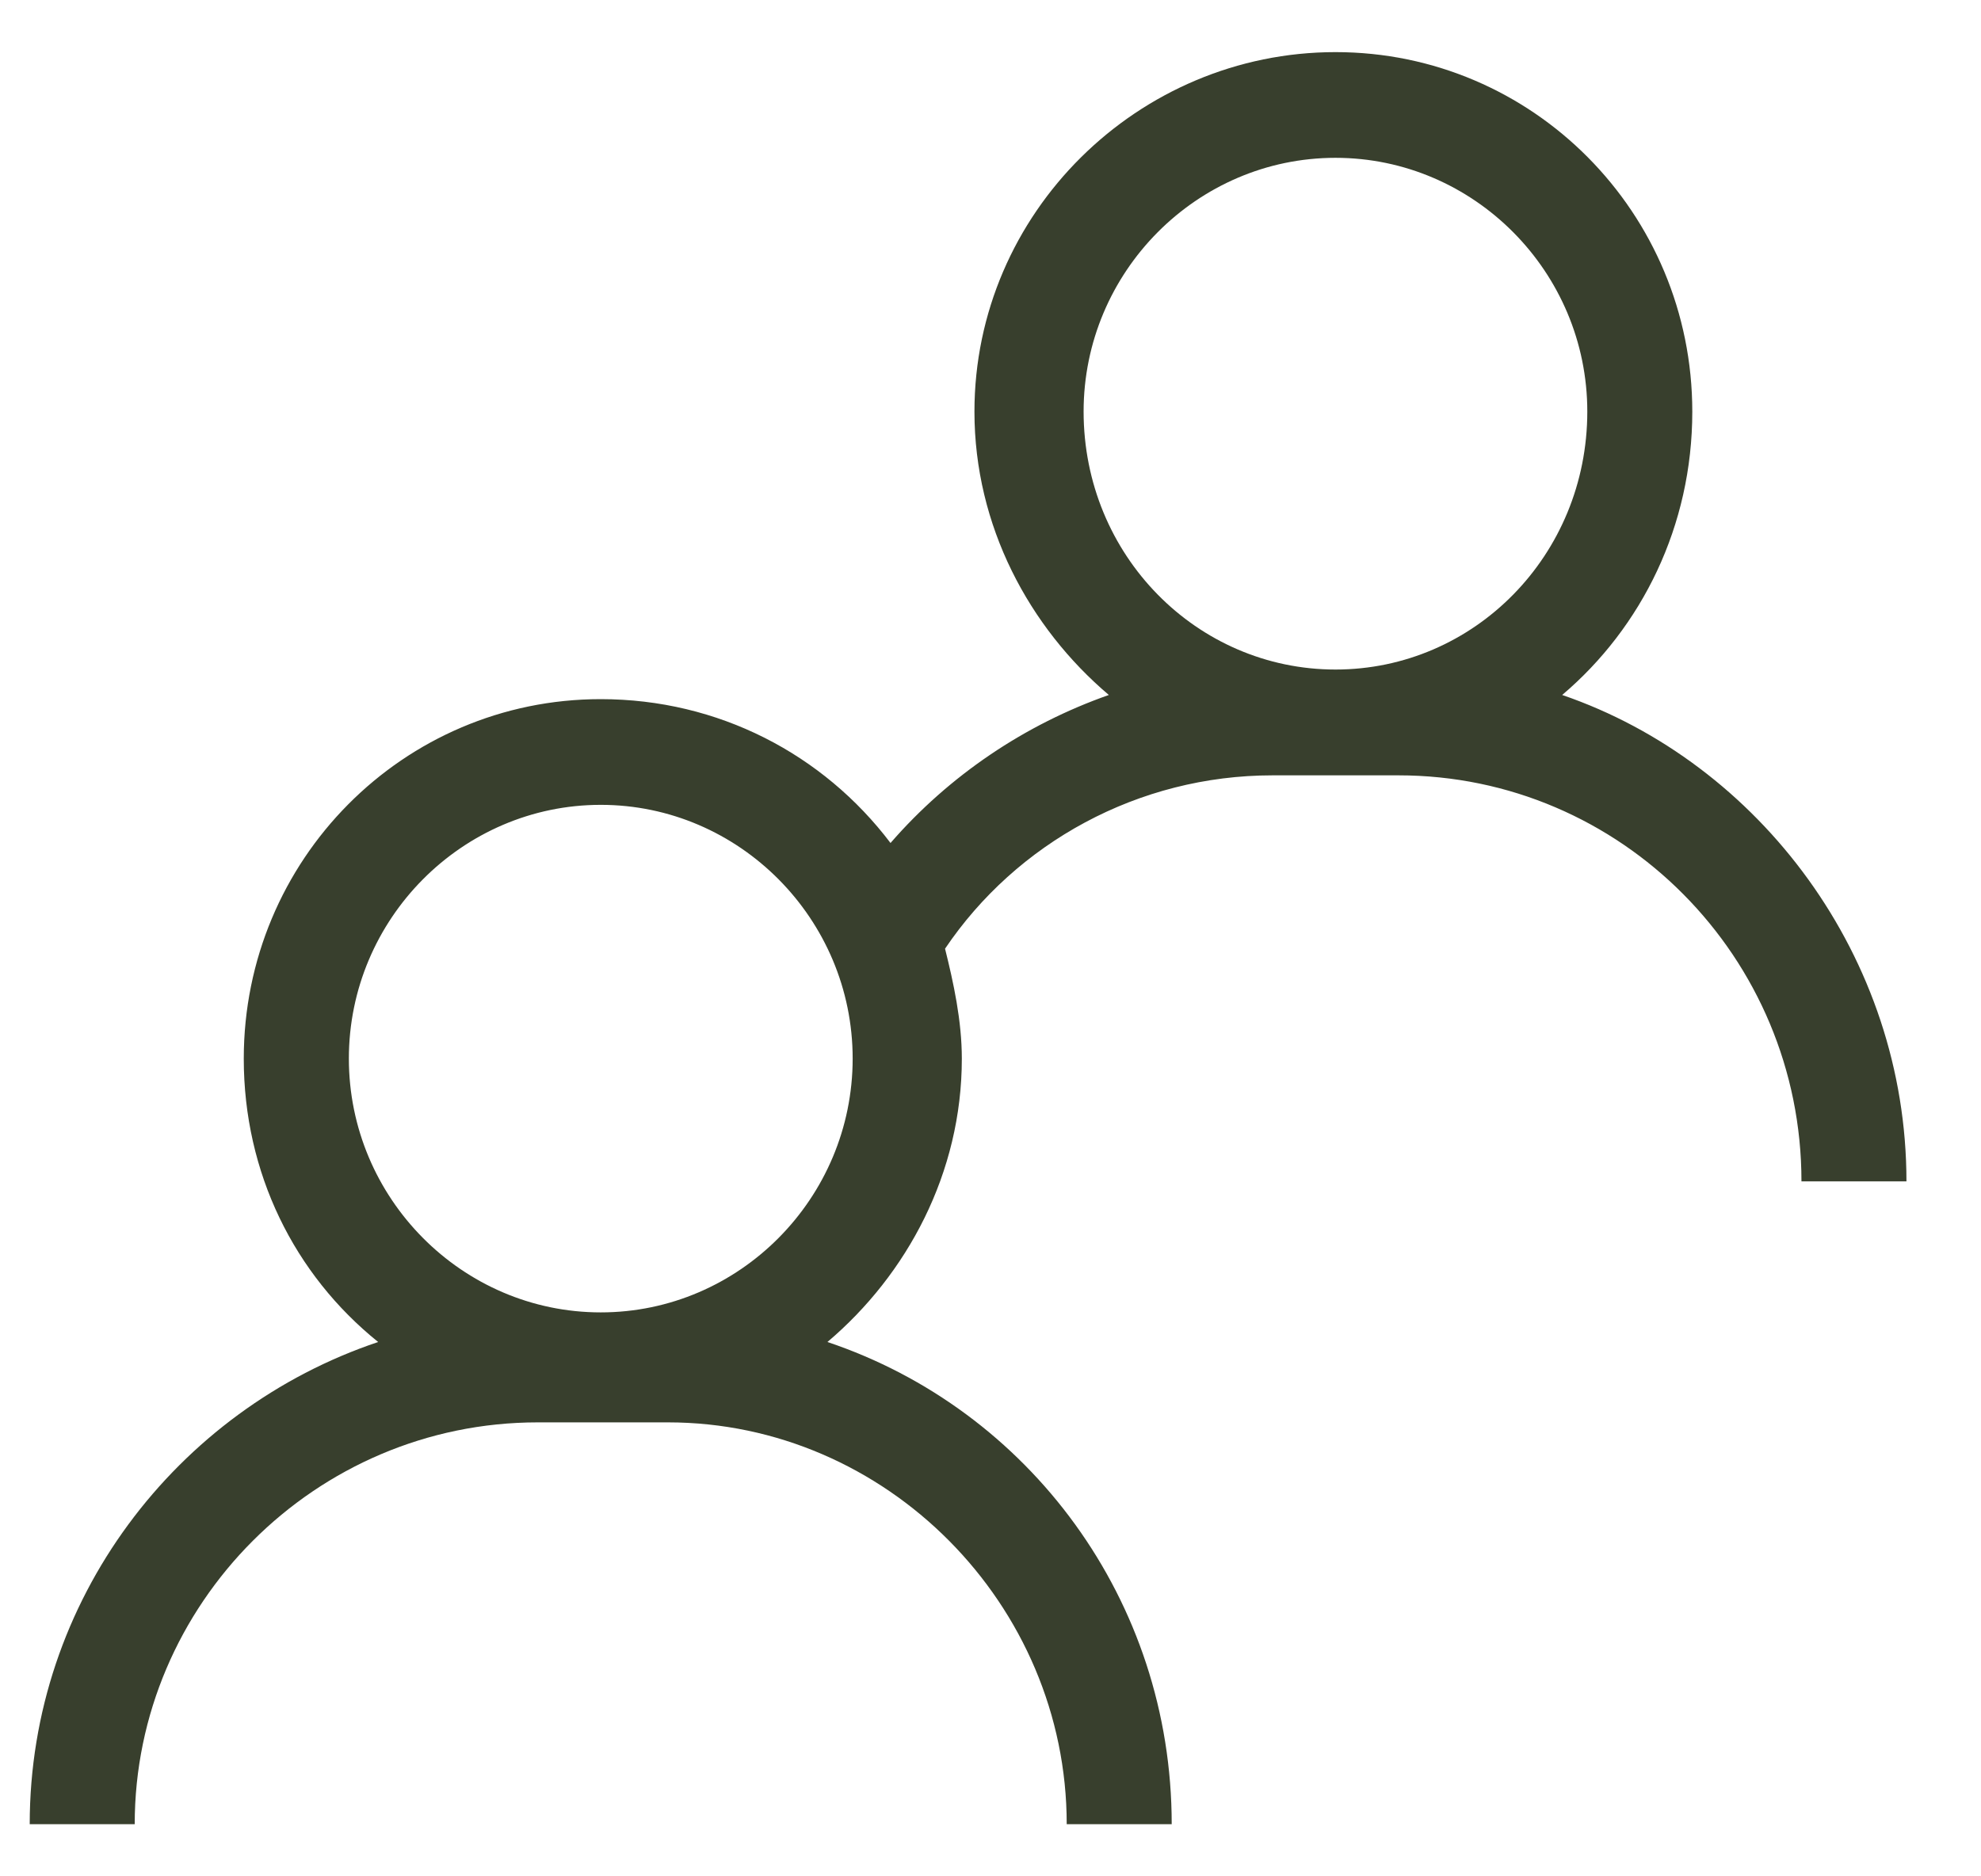 <svg fill="none" viewBox="0 0 19 18" height="18" width="19" xmlns="http://www.w3.org/2000/svg">
                          <path fill="#383F2D" d="M5.762 6.707C6.89 6.707 7.896 7.235 8.541 8.087C9.105 7.438 9.83 6.95 10.635 6.667C9.87 6.018 9.346 5.044 9.346 3.949C9.346 2.042 10.917 0.5 12.809 0.5C14.701 0.5 16.231 2.042 16.231 3.949C16.231 5.044 15.748 6.018 14.983 6.667C16.876 7.316 18.285 9.183 18.285 11.333H17.278C17.278 9.183 15.547 7.438 13.413 7.438H12.205C10.916 7.438 9.748 8.087 9.064 9.101C9.145 9.426 9.225 9.791 9.225 10.156C9.225 11.252 8.701 12.226 7.936 12.874C9.869 13.523 11.238 15.35 11.238 17.5H10.231C10.231 15.39 8.499 13.645 6.406 13.645H5.158C3.024 13.645 1.292 15.39 1.292 17.5H0.285C0.285 15.35 1.694 13.523 3.627 12.874C2.822 12.226 2.338 11.251 2.338 10.156C2.338 8.249 3.868 6.707 5.761 6.707L5.762 6.707ZM12.809 1.514C11.48 1.514 10.393 2.609 10.393 3.948C10.393 5.327 11.48 6.423 12.809 6.423C14.137 6.423 15.224 5.328 15.224 3.948C15.224 2.609 14.137 1.514 12.809 1.514ZM5.762 7.721C4.433 7.721 3.346 8.817 3.346 10.155C3.346 11.495 4.433 12.59 5.762 12.59C7.091 12.59 8.178 11.495 8.178 10.155C8.178 8.817 7.091 7.721 5.762 7.721Z"></path>
                        </svg>